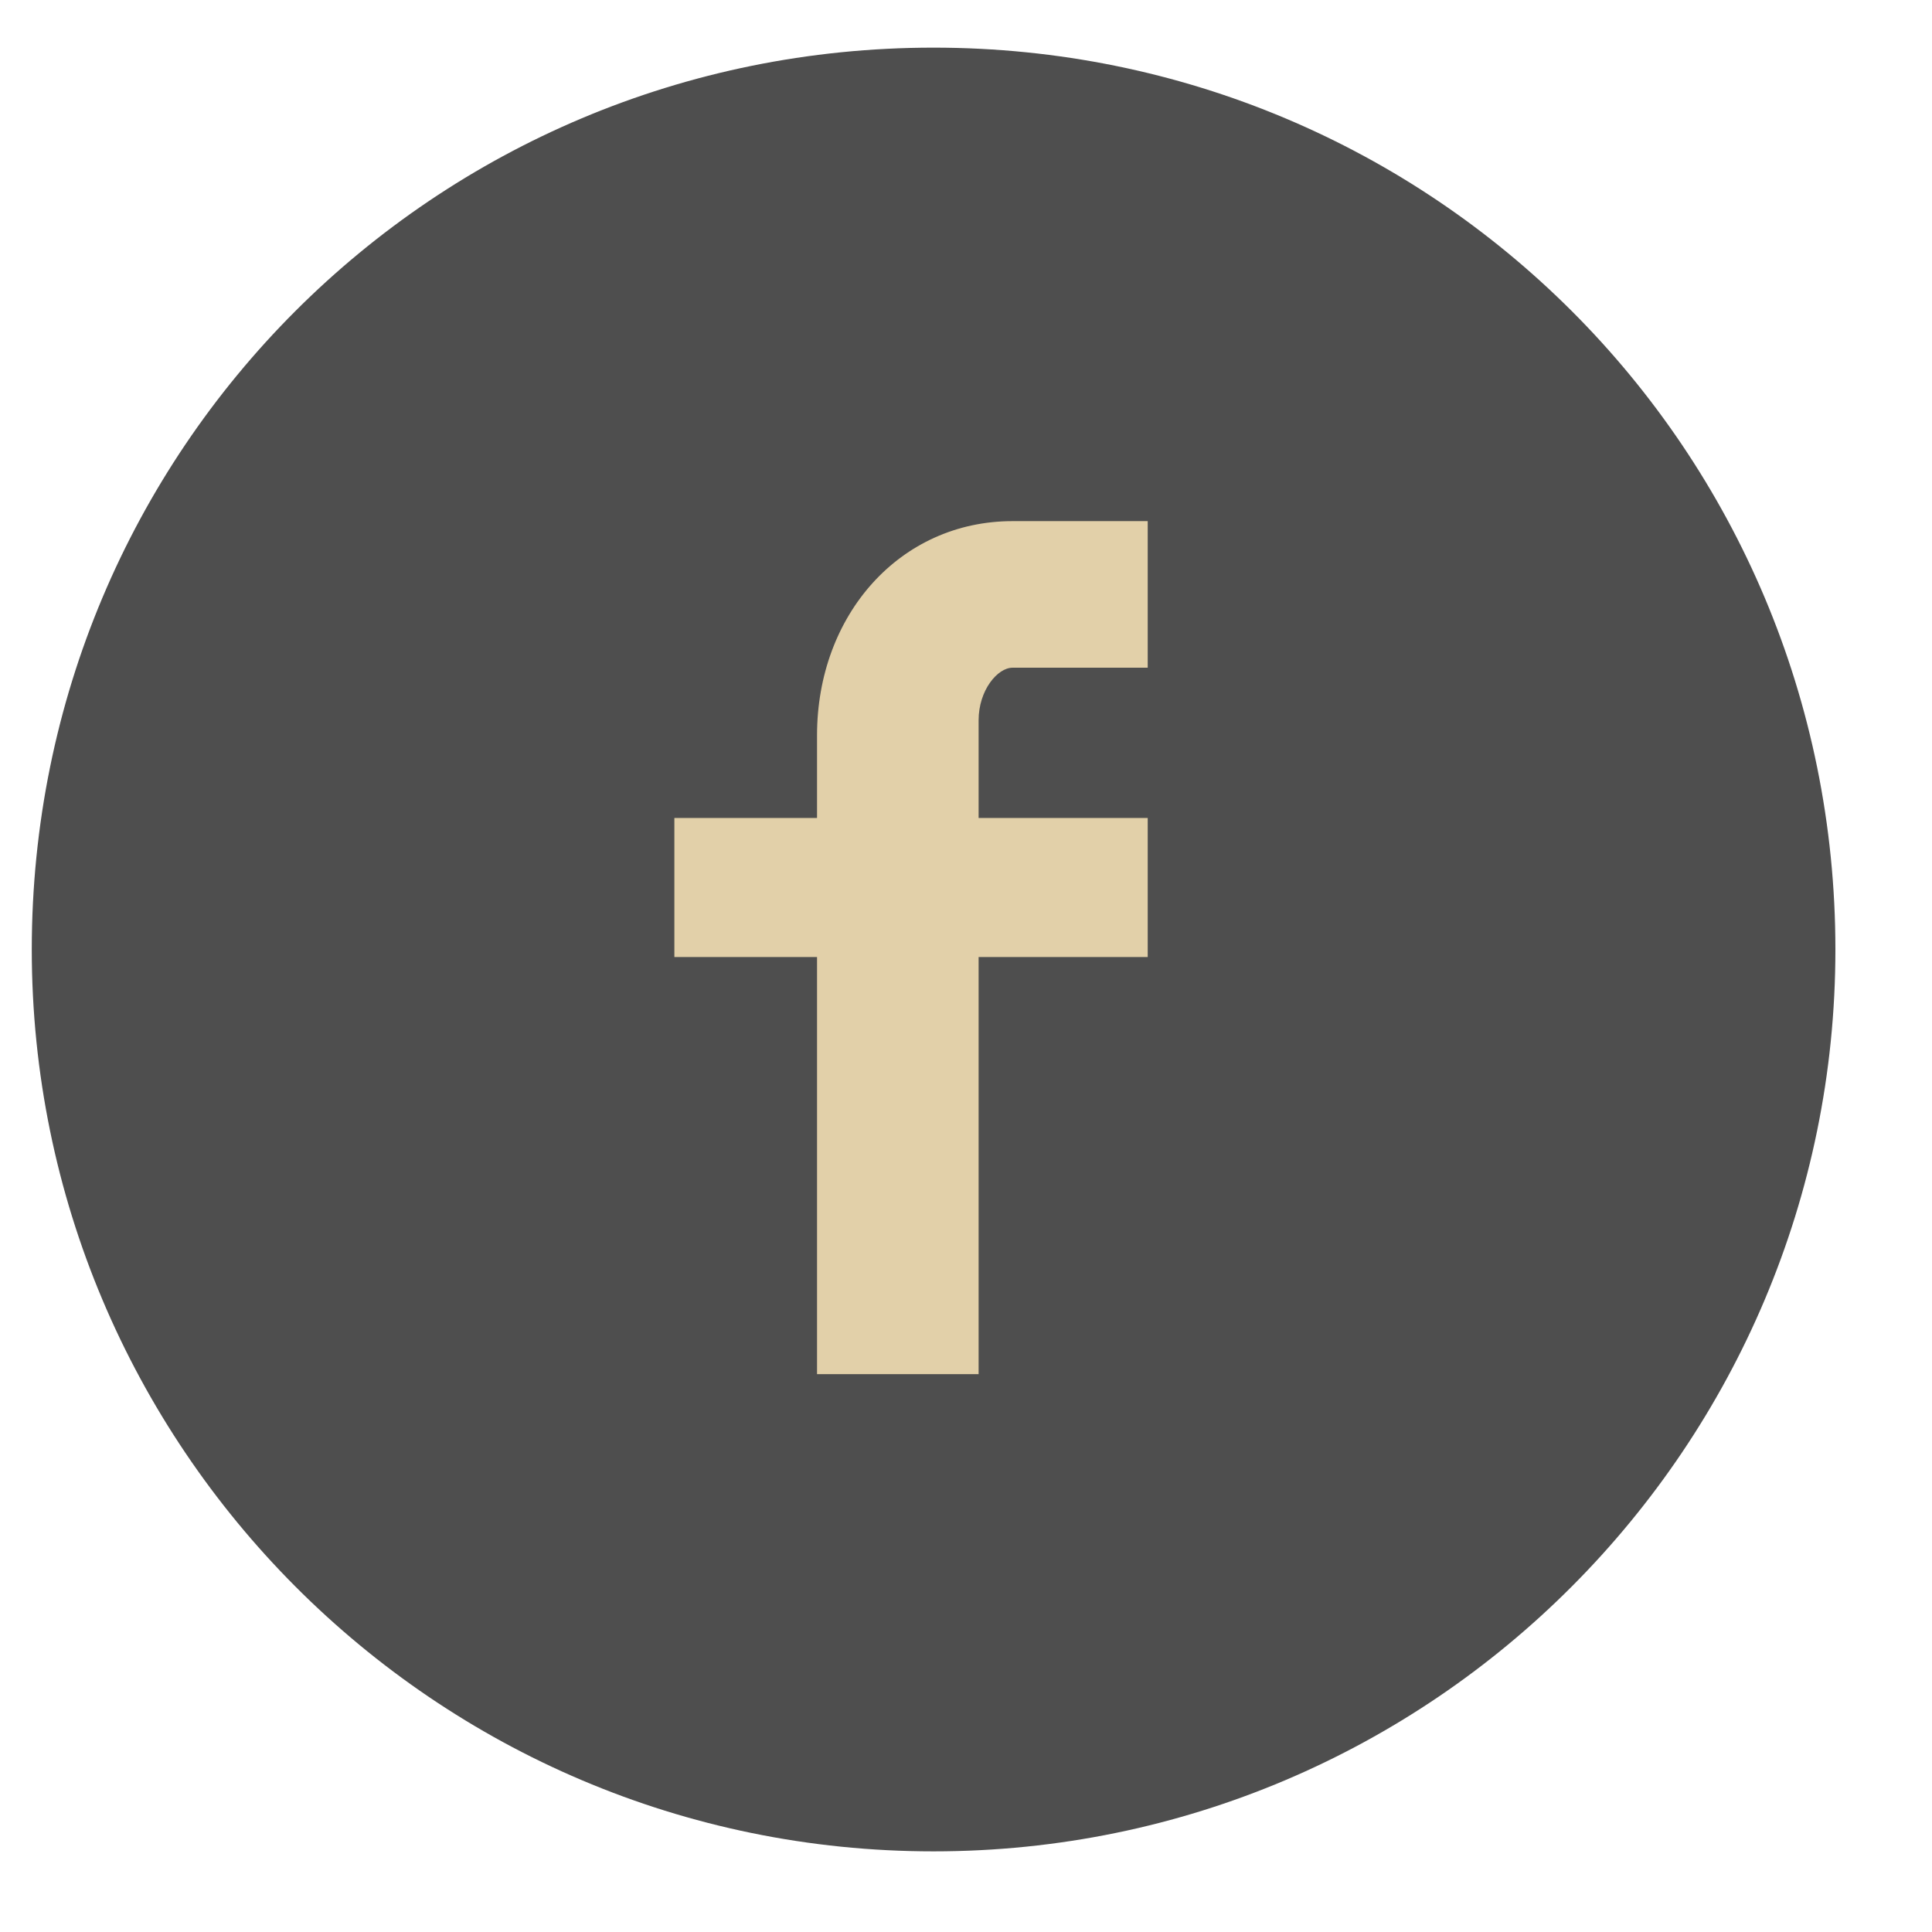<svg viewBox="0 0 38 38" fill="none" xmlns="http://www.w3.org/2000/svg">
<g clip-path="url(#clip0_1338_5538)">
<path fill-rule="evenodd" clip-rule="evenodd" d="M36.1 18.676C36.1 28.43 28.191 36.414 18.361 36.414C8.533 36.414 0.625 28.43 0.625 18.676C0.625 8.846 8.533 0.937 18.361 0.937C28.191 0.937 36.1 8.846 36.1 18.676Z" fill="#4E4E4E"/>
<path fill-rule="evenodd" clip-rule="evenodd" d="M22.574 10.25H19.916C17.698 10.25 16.07 12.098 16.07 14.463V16.089H13.264V18.824H16.07V27.028H19.248V18.824H22.574V16.089H19.248V14.167C19.248 13.576 19.62 13.133 19.916 13.133H22.574V10.25Z" fill="#E2D0A9"/>
</g>
<defs>
<clipPath id="clip0_1338_5538">
<rect width="37" height="37" fill="white" transform="translate(0.007 0.323)"/>
</clipPath>
</defs>
</svg>
